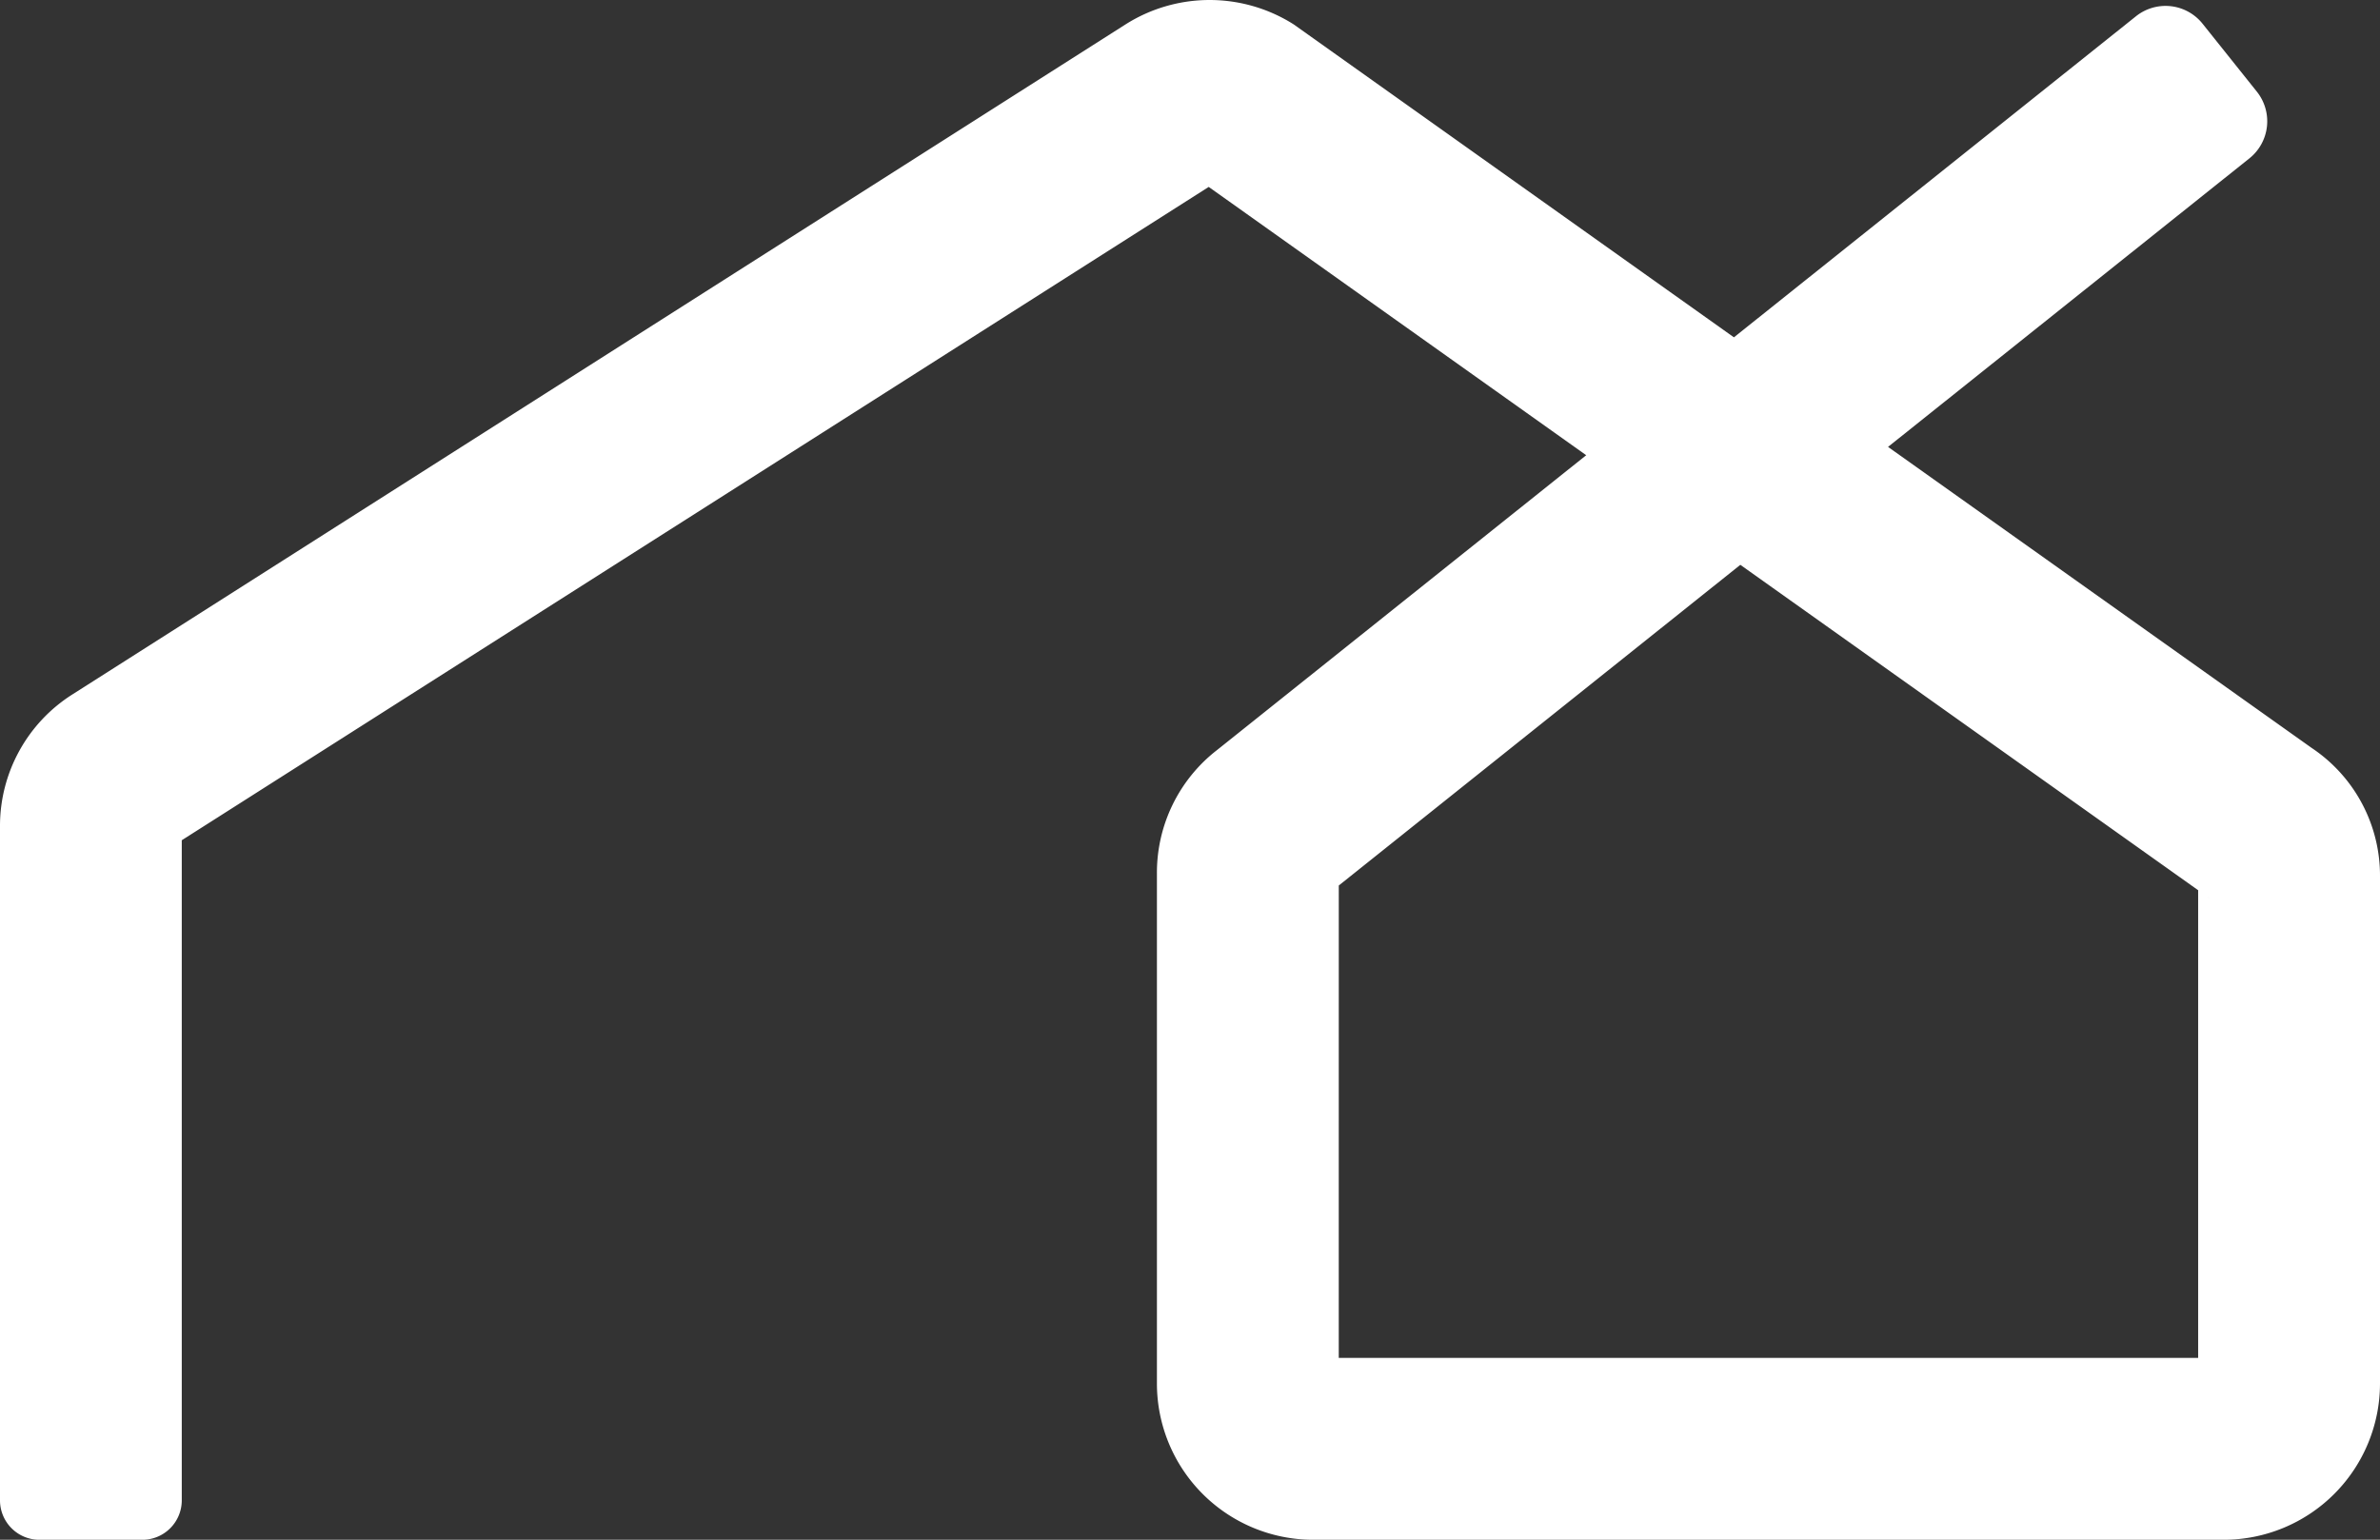 <svg xmlns="http://www.w3.org/2000/svg" width="316.5" height="204.809" viewBox="0 0 316.5 204.809"><rect x="0" y="0" width="316.5" height="204.809" fill="#333333" stroke="none"/><path id="Path_39" data-name="Path 39" d="M295.7,204.809H174.642a20.791,20.791,0,0,1-20.791-20.791V116.153a20.642,20.642,0,0,1,8.029-16.416L210.94,60.549l-50.2-35.686-136.568,86.9v87.8a5.247,5.247,0,0,1-5.243,5.249H5.243A5.247,5.247,0,0,1,0,199.559V109.913A20.711,20.711,0,0,1,9.625,92.369L149.7,3.232a20.887,20.887,0,0,1,22.332.007L230.583,44.87l53.458-42.7a6.3,6.3,0,0,1,8.868.991l7.217,9.033a6.315,6.315,0,0,1-.991,8.868L251.078,59.442,307.4,99.476a20.428,20.428,0,0,1,9.1,17.186v67.348a20.8,20.8,0,0,1-20.8,20.8m-117.668-24.19H292.317V118.41L231.436,75.128l-53.4,42.656ZM293.6,119.325c.089.076.186.131.275.2ZM176.9,118.692l-.055.041Z" transform="translate(0 0)" fill="#fff"></path></svg>